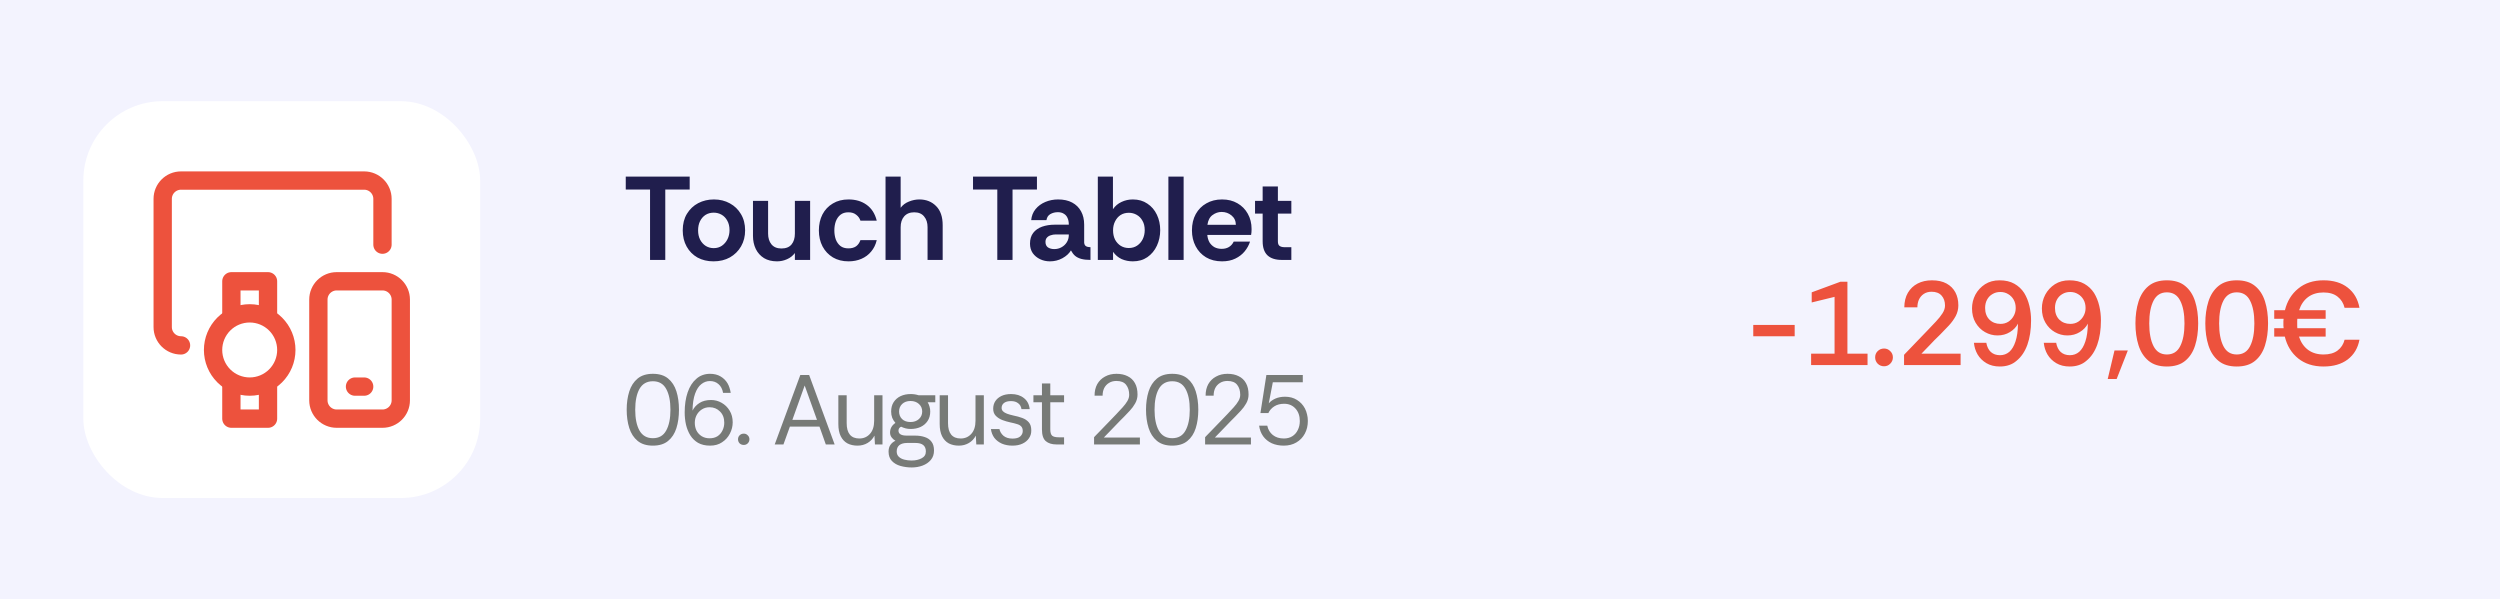 <svg width="1260" height="302" viewBox="0 0 1260 302" fill="none" xmlns="http://www.w3.org/2000/svg">
<rect width="1260" height="302" fill="#F3F3FE"/>
<rect x="42" y="51" width="200" height="200" rx="40" fill="white"/>
<path d="M91.231 174.077C86.133 174.077 82 169.944 82 164.846V100.231C82 95.133 86.133 91 91.231 91H183.538C188.637 91 192.769 95.133 192.769 100.231V123.308" stroke="#ED523D" stroke-width="9.231" stroke-linecap="round" stroke-linejoin="round"/>
<path d="M192.769 141.769H169.692C164.594 141.769 160.462 145.902 160.462 151V201.769C160.462 206.867 164.594 211 169.692 211H192.769C197.867 211 202 206.867 202 201.769V151C202 145.902 197.867 141.769 192.769 141.769Z" stroke="#ED523D" stroke-width="9.231" stroke-linecap="round" stroke-linejoin="round"/>
<path d="M178.923 194.846H183.538" stroke="#ED523D" stroke-width="9.231" stroke-linecap="round" stroke-linejoin="round"/>
<path d="M116.615 192.376V211H135.077V192.376" stroke="#ED523D" stroke-width="9.231" stroke-linejoin="round"/>
<path d="M116.615 160.393V141.769H135.077V160.393" stroke="#ED523D" stroke-width="9.231" stroke-linejoin="round"/>
<path d="M107.385 176.385C107.385 181.281 109.33 185.977 112.792 189.439C116.254 192.901 120.95 194.846 125.846 194.846C130.742 194.846 135.438 192.901 138.9 189.439C142.363 185.977 144.308 181.281 144.308 176.385C144.308 171.488 142.363 166.793 138.9 163.33C135.438 159.868 130.742 157.923 125.846 157.923C120.95 157.923 116.254 159.868 112.792 163.33C109.33 166.793 107.385 171.488 107.385 176.385Z" stroke="#ED523D" stroke-width="9.231"/>
<path d="M327.62 131V95.54H315.38V89H347.6V95.54H335.3V131H327.62ZM359.579 131.72C356.579 131.72 353.899 131.08 351.539 129.8C349.219 128.48 347.399 126.64 346.079 124.28C344.759 121.92 344.099 119.2 344.099 116.12C344.099 112.88 344.799 110.1 346.199 107.78C347.639 105.42 349.539 103.62 351.899 102.38C354.299 101.14 356.939 100.52 359.819 100.52C362.819 100.52 365.499 101.18 367.859 102.5C370.219 103.78 372.079 105.58 373.439 107.9C374.839 110.22 375.539 112.96 375.539 116.12C375.539 119.12 374.859 121.8 373.499 124.16C372.139 126.52 370.259 128.38 367.859 129.74C365.499 131.06 362.739 131.72 359.579 131.72ZM359.699 125.06C361.299 125.06 362.679 124.66 363.839 123.86C365.039 123.02 365.979 121.92 366.659 120.56C367.339 119.16 367.679 117.64 367.679 116C367.679 114.12 367.299 112.52 366.539 111.2C365.819 109.88 364.859 108.88 363.659 108.2C362.459 107.52 361.139 107.18 359.699 107.18C358.139 107.18 356.759 107.56 355.559 108.32C354.399 109.08 353.479 110.14 352.799 111.5C352.159 112.82 351.839 114.36 351.839 116.12C351.839 117.88 352.179 119.44 352.859 120.8C353.579 122.16 354.539 123.22 355.739 123.98C356.939 124.7 358.259 125.06 359.699 125.06ZM391.621 131.72C389.061 131.72 386.881 131.18 385.081 130.1C383.281 128.98 381.901 127.46 380.941 125.54C379.981 123.58 379.501 121.36 379.501 118.88V101.24H387.121V117.74C387.121 119.94 387.681 121.74 388.801 123.14C389.961 124.54 391.641 125.24 393.841 125.24C396.121 125.24 397.821 124.56 398.941 123.2C400.061 121.84 400.621 120.02 400.621 117.74V101.24H408.301V131H400.621V127.52C399.621 128.88 398.301 129.92 396.661 130.64C395.061 131.36 393.381 131.72 391.621 131.72ZM427.653 131.72C424.653 131.72 422.033 131.06 419.793 129.74C417.553 128.38 415.813 126.54 414.573 124.22C413.333 121.86 412.713 119.16 412.713 116.12C412.713 113.12 413.313 110.44 414.513 108.08C415.753 105.72 417.493 103.88 419.733 102.56C421.973 101.2 424.613 100.52 427.653 100.52C431.253 100.52 434.293 101.42 436.773 103.22C439.293 105.02 440.993 107.68 441.873 111.2H433.653C433.293 110.04 432.593 109.06 431.553 108.26C430.553 107.42 429.233 107 427.593 107C425.953 107 424.613 107.42 423.573 108.26C422.533 109.1 421.753 110.22 421.233 111.62C420.753 112.98 420.513 114.48 420.513 116.12C420.513 117.76 420.753 119.28 421.233 120.68C421.753 122.04 422.533 123.14 423.573 123.98C424.613 124.78 425.953 125.18 427.593 125.18C429.153 125.18 430.433 124.84 431.433 124.16C432.433 123.44 433.173 122.4 433.653 121.04H441.873C441.353 123.28 440.413 125.2 439.053 126.8C437.733 128.4 436.093 129.62 434.133 130.46C432.213 131.3 430.053 131.72 427.653 131.72ZM446.309 131V89H453.929V104.72C454.969 103.32 456.349 102.28 458.069 101.6C459.829 100.88 461.589 100.52 463.349 100.52C466.789 100.52 469.609 101.64 471.809 103.88C474.009 106.08 475.109 109.28 475.109 113.48V131H467.489V114.5C467.489 112.26 466.909 110.46 465.749 109.1C464.629 107.7 462.969 107 460.769 107C458.569 107 456.869 107.7 455.669 109.1C454.509 110.46 453.929 112.26 453.929 114.5V131H446.309ZM502.64 131V95.54H490.4V89H522.62V95.54H510.32V131H502.64ZM529.14 131.72C527.38 131.72 525.74 131.36 524.22 130.64C522.7 129.92 521.46 128.9 520.5 127.58C519.58 126.22 519.12 124.62 519.12 122.78C519.12 120.58 519.66 118.78 520.74 117.38C521.82 115.98 523.3 114.94 525.18 114.26C527.1 113.58 529.24 113.24 531.6 113.24H538.68C538.68 111.88 538.46 110.74 538.02 109.82C537.62 108.9 537 108.2 536.16 107.72C535.36 107.2 534.36 106.94 533.16 106.94C531.76 106.94 530.5 107.26 529.38 107.9C528.3 108.5 527.64 109.52 527.4 110.96H519.72C519.92 108.8 520.66 106.94 521.94 105.38C523.22 103.82 524.86 102.62 526.86 101.78C528.86 100.94 531 100.52 533.28 100.52C536.08 100.52 538.44 101.04 540.36 102.08C542.32 103.12 543.82 104.6 544.86 106.52C545.9 108.4 546.42 110.64 546.42 113.24V122.3C546.5 123.18 546.82 123.78 547.38 124.1C547.94 124.42 548.68 124.58 549.6 124.58V131C547.72 131 546.14 130.82 544.86 130.46C543.62 130.1 542.6 129.58 541.8 128.9C541 128.18 540.32 127.28 539.76 126.2C538.84 127.76 537.4 129.08 535.44 130.16C533.52 131.2 531.42 131.72 529.14 131.72ZM531.36 125.54C532.68 125.54 533.88 125.24 534.96 124.64C536.08 124.04 536.98 123.2 537.66 122.12C538.34 121.04 538.68 119.8 538.68 118.4V118.16H532.08C531.2 118.16 530.36 118.3 529.56 118.58C528.76 118.82 528.12 119.22 527.64 119.78C527.16 120.3 526.92 121.02 526.92 121.94C526.92 123.18 527.34 124.1 528.18 124.7C529.06 125.26 530.12 125.54 531.36 125.54ZM570.942 131.72C568.942 131.72 567.062 131.34 565.302 130.58C563.582 129.78 562.142 128.56 560.982 126.92V131H553.302V89H560.922V105.44C562.042 103.8 563.482 102.58 565.242 101.78C567.002 100.94 568.902 100.52 570.942 100.52C573.782 100.52 576.222 101.22 578.262 102.62C580.342 103.98 581.942 105.84 583.062 108.2C584.182 110.52 584.742 113.12 584.742 116C584.742 118.84 584.182 121.46 583.062 123.86C581.942 126.26 580.342 128.18 578.262 129.62C576.222 131.02 573.782 131.72 570.942 131.72ZM568.902 125C570.502 125 571.902 124.6 573.102 123.8C574.302 123 575.242 121.92 575.922 120.56C576.602 119.16 576.942 117.64 576.942 116C576.942 114.12 576.562 112.54 575.802 111.26C575.082 109.94 574.102 108.94 572.862 108.26C571.662 107.58 570.342 107.24 568.902 107.24C567.342 107.24 565.962 107.62 564.762 108.38C563.602 109.14 562.682 110.2 562.002 111.56C561.322 112.88 560.982 114.4 560.982 116.12C560.982 117.88 561.322 119.44 562.002 120.8C562.722 122.12 563.682 123.16 564.882 123.92C566.082 124.64 567.422 125 568.902 125ZM588.868 131V89H596.548V131H588.868ZM615.92 131.72C612.8 131.72 610.1 131.04 607.82 129.68C605.58 128.32 603.84 126.46 602.6 124.1C601.36 121.74 600.74 119.08 600.74 116.12C600.74 112.96 601.38 110.22 602.66 107.9C603.94 105.58 605.72 103.78 608 102.5C610.28 101.18 612.92 100.52 615.92 100.52C618.88 100.52 621.46 101.16 623.66 102.44C625.9 103.72 627.64 105.48 628.88 107.72C630.16 109.96 630.8 112.54 630.8 115.46C630.8 115.98 630.78 116.5 630.74 117.02C630.7 117.5 630.64 117.96 630.56 118.4H608.48C608.6 119.8 608.96 121.04 609.56 122.12C610.2 123.16 611.04 123.98 612.08 124.58C613.16 125.14 614.38 125.42 615.74 125.42C617.14 125.42 618.34 125.12 619.34 124.52C620.38 123.92 621.2 123 621.8 121.76H630.02C629.46 123.52 628.56 125.16 627.32 126.68C626.08 128.2 624.5 129.42 622.58 130.34C620.7 131.26 618.48 131.72 615.92 131.72ZM608.54 113.3H622.88C622.84 111.3 622.1 109.72 620.66 108.56C619.26 107.4 617.6 106.82 615.68 106.82C614.04 106.82 612.52 107.34 611.12 108.38C609.72 109.38 608.86 111.02 608.54 113.3ZM646.037 131C642.837 131 640.417 130.22 638.777 128.66C637.177 127.1 636.377 124.76 636.377 121.64V107.66H632.537V101.24H636.377V93.98H644.057V101.24H650.837V107.66H644.057V121.7C644.057 122.82 644.357 123.58 644.957 123.98C645.557 124.38 646.337 124.58 647.297 124.58H650.837V131H646.037Z" fill="#201E4D"/>
<path d="M883.641 169.48V163.78H904.521V169.48H883.641ZM912.799 184V178.24H924.619V149.62L913.099 152.44V147.34L927.559 142H931.099V178.24H941.239V184H912.799ZM949.574 184.6C948.294 184.6 947.214 184.16 946.334 183.28C945.494 182.4 945.074 181.34 945.074 180.1C945.074 178.86 945.494 177.82 946.334 176.98C947.214 176.1 948.294 175.66 949.574 175.66C950.814 175.66 951.854 176.1 952.694 176.98C953.574 177.82 954.014 178.86 954.014 180.1C954.014 181.34 953.574 182.4 952.694 183.28C951.854 184.16 950.814 184.6 949.574 184.6ZM959.643 184V178.84C959.643 178.84 959.863 178.6 960.303 178.12C960.783 177.6 961.423 176.94 962.223 176.14C963.023 175.3 963.923 174.36 964.923 173.32C965.923 172.28 966.943 171.22 967.983 170.14C969.063 169.02 970.103 167.94 971.103 166.9C972.783 165.18 974.303 163.58 975.663 162.1C977.063 160.62 978.183 159.22 979.023 157.9C979.863 156.58 980.283 155.28 980.283 154C980.283 151.92 979.703 150.24 978.543 148.96C977.383 147.68 975.723 147.04 973.563 147.04C972.003 147.04 970.683 147.4 969.603 148.12C968.523 148.84 967.703 149.8 967.143 151C966.623 152.16 966.363 153.46 966.363 154.9H959.763C959.803 152.02 960.403 149.58 961.563 147.58C962.763 145.54 964.403 143.98 966.483 142.9C968.563 141.82 970.963 141.28 973.683 141.28C976.643 141.28 979.103 141.82 981.063 142.9C983.023 143.98 984.503 145.46 985.503 147.34C986.503 149.22 987.003 151.4 987.003 153.88C987.003 155.8 986.563 157.6 985.683 159.28C984.803 160.92 983.663 162.5 982.263 164.02C980.863 165.54 979.383 167.08 977.823 168.64C976.863 169.56 975.923 170.48 975.003 171.4C974.123 172.32 973.283 173.2 972.483 174.04C971.683 174.84 970.983 175.56 970.383 176.2C969.783 176.84 969.303 177.34 968.943 177.7C968.583 178.06 968.403 178.24 968.403 178.24H988.143V184H959.643ZM1007.94 184.72C1005.3 184.72 1003.04 184.16 1001.16 183.04C999.278 181.92 997.798 180.46 996.718 178.66C995.678 176.86 995.058 174.9 994.858 172.78H1001.1C1001.46 174.78 1002.22 176.32 1003.38 177.4C1004.58 178.48 1006.12 179.02 1008 179.02C1009.8 179.02 1011.36 178.46 1012.68 177.34C1014 176.18 1015.04 174.44 1015.8 172.12C1016.6 169.76 1017.02 166.76 1017.06 163.12C1016.18 164.84 1014.82 166.26 1012.98 167.38C1011.18 168.5 1009.1 169.06 1006.74 169.06C1004.5 169.06 1002.4 168.5 1000.44 167.38C998.478 166.26 996.898 164.68 995.698 162.64C994.498 160.6 993.898 158.2 993.898 155.44C993.898 153 994.458 150.7 995.578 148.54C996.738 146.38 998.358 144.62 1000.44 143.26C1002.52 141.94 1004.96 141.28 1007.76 141.28C1010.72 141.28 1013.22 141.86 1015.26 143.02C1017.3 144.18 1018.94 145.72 1020.18 147.64C1021.38 149.6 1022.26 151.78 1022.82 154.18C1023.38 156.58 1023.66 159.02 1023.66 161.5C1023.66 166.18 1023.04 170.26 1021.8 173.74C1020.56 177.18 1018.76 179.86 1016.4 181.78C1015.28 182.78 1014 183.52 1012.56 184C1011.16 184.48 1009.62 184.72 1007.94 184.72ZM1008.24 163.24C1009.72 163.24 1011.04 162.88 1012.2 162.16C1013.36 161.4 1014.26 160.42 1014.9 159.22C1015.58 158.02 1015.92 156.7 1015.92 155.26C1015.92 153.66 1015.58 152.26 1014.9 151.06C1014.22 149.86 1013.3 148.92 1012.14 148.24C1010.98 147.52 1009.66 147.16 1008.18 147.16C1006.66 147.16 1005.32 147.52 1004.16 148.24C1003 148.92 1002.1 149.86 1001.46 151.06C1000.82 152.26 1000.5 153.64 1000.5 155.2C1000.5 157.64 1001.22 159.6 1002.66 161.08C1004.14 162.52 1006 163.24 1008.24 163.24ZM1043.15 184.72C1040.51 184.72 1038.25 184.16 1036.37 183.04C1034.49 181.92 1033.01 180.46 1031.93 178.66C1030.89 176.86 1030.27 174.9 1030.07 172.78H1036.31C1036.67 174.78 1037.43 176.32 1038.59 177.4C1039.79 178.48 1041.33 179.02 1043.21 179.02C1045.01 179.02 1046.57 178.46 1047.89 177.34C1049.21 176.18 1050.25 174.44 1051.01 172.12C1051.81 169.76 1052.23 166.76 1052.27 163.12C1051.39 164.84 1050.03 166.26 1048.19 167.38C1046.39 168.5 1044.31 169.06 1041.95 169.06C1039.71 169.06 1037.61 168.5 1035.65 167.38C1033.69 166.26 1032.11 164.68 1030.91 162.64C1029.71 160.6 1029.11 158.2 1029.11 155.44C1029.11 153 1029.67 150.7 1030.79 148.54C1031.95 146.38 1033.57 144.62 1035.65 143.26C1037.73 141.94 1040.17 141.28 1042.97 141.28C1045.93 141.28 1048.43 141.86 1050.47 143.02C1052.51 144.18 1054.15 145.72 1055.39 147.64C1056.59 149.6 1057.47 151.78 1058.03 154.18C1058.59 156.58 1058.87 159.02 1058.87 161.5C1058.87 166.18 1058.25 170.26 1057.01 173.74C1055.77 177.18 1053.97 179.86 1051.61 181.78C1050.49 182.78 1049.21 183.52 1047.77 184C1046.37 184.48 1044.83 184.72 1043.15 184.72ZM1043.45 163.24C1044.93 163.24 1046.25 162.88 1047.41 162.16C1048.57 161.4 1049.47 160.42 1050.11 159.22C1050.79 158.02 1051.13 156.7 1051.13 155.26C1051.13 153.66 1050.79 152.26 1050.11 151.06C1049.43 149.86 1048.51 148.92 1047.35 148.24C1046.19 147.52 1044.87 147.16 1043.39 147.16C1041.87 147.16 1040.53 147.52 1039.37 148.24C1038.21 148.92 1037.31 149.86 1036.67 151.06C1036.03 152.26 1035.71 153.64 1035.71 155.2C1035.71 157.64 1036.43 159.6 1037.87 161.08C1039.35 162.52 1041.21 163.24 1043.45 163.24ZM1062.29 191.02L1065.71 176.62H1072.43L1066.79 191.02H1062.29ZM1092.1 184.72C1088.26 184.72 1085.18 183.76 1082.86 181.84C1080.54 179.92 1078.86 177.32 1077.82 174.04C1076.78 170.76 1076.26 167.08 1076.26 163C1076.26 158.92 1076.78 155.24 1077.82 151.96C1078.86 148.68 1080.54 146.08 1082.86 144.16C1085.18 142.24 1088.26 141.28 1092.1 141.28C1095.94 141.28 1099 142.22 1101.28 144.1C1103.6 145.98 1105.28 148.56 1106.32 151.84C1107.36 155.12 1107.88 158.84 1107.88 163C1107.88 167.16 1107.36 170.88 1106.32 174.16C1105.28 177.44 1103.6 180.02 1101.28 181.9C1099 183.78 1095.94 184.72 1092.1 184.72ZM1092.1 178.66C1095.18 178.66 1097.42 177.26 1098.82 174.46C1100.26 171.66 1100.98 167.84 1100.98 163C1100.98 158.16 1100.26 154.34 1098.82 151.54C1097.42 148.74 1095.18 147.34 1092.1 147.34C1089.06 147.34 1086.82 148.74 1085.38 151.54C1083.94 154.34 1083.22 158.16 1083.22 163C1083.22 167.84 1083.94 171.66 1085.38 174.46C1086.82 177.26 1089.06 178.66 1092.1 178.66ZM1127.32 184.72C1123.48 184.72 1120.4 183.76 1118.08 181.84C1115.76 179.92 1114.08 177.32 1113.04 174.04C1112 170.76 1111.48 167.08 1111.48 163C1111.48 158.92 1112 155.24 1113.04 151.96C1114.08 148.68 1115.76 146.08 1118.08 144.16C1120.4 142.24 1123.48 141.28 1127.32 141.28C1131.16 141.28 1134.22 142.22 1136.5 144.1C1138.82 145.98 1140.5 148.56 1141.54 151.84C1142.58 155.12 1143.1 158.84 1143.1 163C1143.1 167.16 1142.58 170.88 1141.54 174.16C1140.5 177.44 1138.82 180.02 1136.5 181.9C1134.22 183.78 1131.16 184.72 1127.32 184.72ZM1127.32 178.66C1130.4 178.66 1132.64 177.26 1134.04 174.46C1135.48 171.66 1136.2 167.84 1136.2 163C1136.2 158.16 1135.48 154.34 1134.04 151.54C1132.64 148.74 1130.4 147.34 1127.32 147.34C1124.28 147.34 1122.04 148.74 1120.6 151.54C1119.16 154.34 1118.44 158.16 1118.44 163C1118.44 167.84 1119.16 171.66 1120.6 174.46C1122.04 177.26 1124.28 178.66 1127.32 178.66ZM1171.05 184.72C1165.93 184.72 1161.67 183.36 1158.27 180.64C1154.91 177.92 1152.67 174.26 1151.55 169.66H1146.21V165.4H1150.95C1150.91 165 1150.87 164.6 1150.83 164.2C1150.83 163.8 1150.83 163.42 1150.83 163.06C1150.83 162.62 1150.83 162.2 1150.83 161.8C1150.87 161.4 1150.91 161.02 1150.95 160.66H1146.21V156.34H1151.61C1152.73 151.78 1154.97 148.14 1158.33 145.42C1161.69 142.66 1165.93 141.28 1171.05 141.28C1176.05 141.28 1180.11 142.5 1183.23 144.94C1186.39 147.38 1188.37 150.78 1189.17 155.14H1181.67C1181.11 152.78 1179.93 150.9 1178.13 149.5C1176.37 148.1 1174.01 147.4 1171.05 147.4C1167.97 147.4 1165.37 148.18 1163.25 149.74C1161.17 151.3 1159.67 153.5 1158.75 156.34H1172.13V160.66H1157.85C1157.81 161.02 1157.79 161.4 1157.79 161.8C1157.79 162.2 1157.79 162.62 1157.79 163.06C1157.79 163.46 1157.79 163.86 1157.79 164.26C1157.79 164.66 1157.81 165.04 1157.85 165.4H1172.13V169.66H1158.69C1159.61 172.5 1161.13 174.72 1163.25 176.32C1165.37 177.88 1167.97 178.66 1171.05 178.66C1174.01 178.66 1176.37 178 1178.13 176.68C1179.93 175.32 1181.11 173.5 1181.67 171.22H1189.17C1188.37 175.46 1186.39 178.78 1183.23 181.18C1180.11 183.54 1176.05 184.72 1171.05 184.72Z" fill="#ED523D"/>
<path d="M329.05 224.6C325.85 224.6 323.283 223.8 321.35 222.2C319.417 220.6 318.017 218.433 317.15 215.7C316.283 212.967 315.85 209.9 315.85 206.5C315.85 203.1 316.283 200.033 317.15 197.3C318.017 194.567 319.417 192.4 321.35 190.8C323.283 189.2 325.85 188.4 329.05 188.4C332.25 188.4 334.8 189.183 336.7 190.75C338.633 192.317 340.033 194.467 340.9 197.2C341.767 199.933 342.2 203.033 342.2 206.5C342.2 209.967 341.767 213.067 340.9 215.8C340.033 218.533 338.633 220.683 336.7 222.25C334.8 223.817 332.25 224.6 329.05 224.6ZM329.05 220.85C332.117 220.85 334.35 219.567 335.75 217C337.183 214.433 337.9 210.933 337.9 206.5C337.9 202.067 337.183 198.567 335.75 196C334.35 193.433 332.117 192.15 329.05 192.15C326.017 192.15 323.767 193.433 322.3 196C320.867 198.567 320.15 202.067 320.15 206.5C320.15 210.933 320.867 214.433 322.3 217C323.767 219.567 326.017 220.85 329.05 220.85ZM357.88 224.6C355.514 224.6 353.497 224.133 351.83 223.2C350.197 222.233 348.88 220.95 347.88 219.35C346.914 217.75 346.197 215.967 345.73 214C345.297 212 345.08 209.967 345.08 207.9C345.08 204.033 345.58 200.65 346.58 197.75C347.58 194.817 349.047 192.533 350.98 190.9C351.914 190.067 352.947 189.45 354.08 189.05C355.247 188.617 356.497 188.4 357.83 188.4C359.897 188.4 361.664 188.833 363.13 189.7C364.63 190.567 365.814 191.733 366.68 193.2C367.114 193.933 367.447 194.7 367.68 195.5C367.947 196.3 368.147 197.133 368.28 198H364.43C364.097 196.1 363.33 194.633 362.13 193.6C360.964 192.567 359.514 192.05 357.78 192.05C356.214 192.05 354.78 192.567 353.48 193.6C352.18 194.6 351.13 196.2 350.33 198.4C349.53 200.567 349.097 203.417 349.03 206.95C349.797 205.383 350.964 204.1 352.53 203.1C354.097 202.1 356.047 201.6 358.38 201.6C360.28 201.6 362.047 202.067 363.68 203C365.347 203.933 366.697 205.25 367.73 206.95C368.764 208.65 369.28 210.617 369.28 212.85C369.28 214.817 368.814 216.7 367.88 218.5C366.98 220.3 365.664 221.767 363.93 222.9C362.264 224.033 360.247 224.6 357.88 224.6ZM357.63 220.9C359.197 220.9 360.53 220.55 361.63 219.85C362.73 219.117 363.564 218.15 364.13 216.95C364.73 215.75 365.03 214.45 365.03 213.05C365.03 210.683 364.314 208.8 362.88 207.4C361.48 205.967 359.73 205.25 357.63 205.25C356.164 205.25 354.864 205.617 353.73 206.35C352.597 207.083 351.714 208.05 351.08 209.25C350.48 210.417 350.18 211.7 350.18 213.1C350.18 214.567 350.48 215.9 351.08 217.1C351.714 218.267 352.597 219.2 353.73 219.9C354.864 220.567 356.164 220.9 357.63 220.9ZM374.861 224.25C374.028 224.25 373.328 223.983 372.761 223.45C372.228 222.883 371.961 222.2 371.961 221.4C371.961 220.6 372.228 219.933 372.761 219.4C373.328 218.833 374.028 218.55 374.861 218.55C375.661 218.55 376.328 218.833 376.861 219.4C377.428 219.933 377.711 220.6 377.711 221.4C377.711 222.2 377.428 222.883 376.861 223.45C376.328 223.983 375.661 224.25 374.861 224.25ZM390.459 224L403.359 189H407.809L420.659 224H416.209L413.009 215H398.109L394.859 224H390.459ZM399.359 211.6H411.759L405.559 194.3L399.359 211.6ZM432.175 224.6C430.242 224.6 428.542 224.217 427.075 223.45C425.642 222.65 424.525 221.45 423.725 219.85C422.925 218.217 422.525 216.167 422.525 213.7V199.2H426.725V213.25C426.725 215.817 427.258 217.75 428.325 219.05C429.392 220.35 430.992 221 433.125 221C435.258 221 437.025 220.233 438.425 218.7C439.858 217.133 440.575 214.917 440.575 212.05V199.2H444.775V224H440.975L440.725 219.55C439.925 221.117 438.775 222.35 437.275 223.25C435.775 224.15 434.075 224.6 432.175 224.6ZM459.538 235.6C457.572 235.6 455.688 235.35 453.888 234.85C452.088 234.35 450.622 233.5 449.488 232.3C448.388 231.133 447.838 229.567 447.838 227.6C447.838 226.233 448.155 225.1 448.788 224.2C449.422 223.3 450.255 222.617 451.288 222.15C450.488 221.683 449.838 221.1 449.338 220.4C448.838 219.7 448.588 218.9 448.588 218C448.588 216 449.488 214.383 451.288 213.15C450.622 212.383 450.088 211.533 449.688 210.6C449.322 209.633 449.138 208.567 449.138 207.4C449.138 205.567 449.555 204 450.388 202.7C451.255 201.367 452.422 200.35 453.888 199.65C455.388 198.95 457.088 198.6 458.988 198.6C460.388 198.6 461.705 198.8 462.938 199.2H471.388V202.75H467.538C467.972 203.417 468.288 204.15 468.488 204.95C468.722 205.717 468.838 206.533 468.838 207.4C468.838 209.3 468.388 210.9 467.488 212.2C466.622 213.5 465.438 214.5 463.938 215.2C462.472 215.867 460.822 216.2 458.988 216.2C458.055 216.2 457.205 216.1 456.438 215.9C455.672 215.7 454.905 215.417 454.138 215.05C453.272 215.483 452.838 216.15 452.838 217.05C452.838 218.717 454.238 219.55 457.038 219.55H461.188C463.055 219.55 464.705 219.8 466.138 220.3C467.572 220.767 468.688 221.55 469.488 222.65C470.322 223.717 470.738 225.183 470.738 227.05C470.738 228.95 470.205 230.533 469.138 231.8C468.072 233.067 466.688 234.017 464.988 234.65C463.288 235.283 461.472 235.6 459.538 235.6ZM459.438 232.1C461.438 232.1 463.138 231.717 464.538 230.95C465.938 230.217 466.638 229.083 466.638 227.55C466.638 224.683 464.905 223.25 461.438 223.25H457.188C455.555 223.25 454.272 223.6 453.338 224.3C452.405 225.033 451.938 226.117 451.938 227.55C451.938 228.65 452.288 229.533 452.988 230.2C453.688 230.867 454.605 231.35 455.738 231.65C456.872 231.95 458.105 232.1 459.438 232.1ZM458.888 212.7C460.622 212.7 462.038 212.2 463.138 211.2C464.238 210.2 464.788 208.933 464.788 207.4C464.788 205.867 464.238 204.6 463.138 203.6C462.038 202.6 460.622 202.1 458.888 202.1C457.155 202.1 455.755 202.6 454.688 203.6C453.655 204.6 453.138 205.867 453.138 207.4C453.138 208.933 453.638 210.2 454.638 211.2C455.672 212.2 457.088 212.7 458.888 212.7ZM483.253 224.6C481.32 224.6 479.62 224.217 478.153 223.45C476.72 222.65 475.603 221.45 474.803 219.85C474.003 218.217 473.603 216.167 473.603 213.7V199.2H477.803V213.25C477.803 215.817 478.336 217.75 479.403 219.05C480.47 220.35 482.07 221 484.203 221C486.336 221 488.103 220.233 489.503 218.7C490.936 217.133 491.653 214.917 491.653 212.05V199.2H495.853V224H492.053L491.803 219.55C491.003 221.117 489.853 222.35 488.353 223.25C486.853 224.15 485.153 224.6 483.253 224.6ZM510.266 224.6C508.3 224.6 506.533 224.267 504.966 223.6C503.4 222.9 502.133 221.933 501.166 220.7C500.233 219.433 499.65 217.95 499.416 216.25H503.716C503.983 217.55 504.666 218.683 505.766 219.65C506.9 220.583 508.416 221.05 510.316 221.05C512.083 221.05 513.383 220.683 514.216 219.95C515.05 219.183 515.466 218.283 515.466 217.25C515.466 216.25 515.216 215.483 514.716 214.95C514.25 214.417 513.55 214.017 512.616 213.75C511.716 213.45 510.6 213.167 509.266 212.9C507.866 212.6 506.5 212.2 505.166 211.7C503.833 211.167 502.733 210.45 501.866 209.55C501 208.65 500.566 207.467 500.566 206C500.566 204.533 500.933 203.25 501.666 202.15C502.4 201.05 503.433 200.183 504.766 199.55C506.133 198.917 507.733 198.6 509.566 198.6C512.2 198.6 514.35 199.267 516.016 200.6C517.716 201.9 518.7 203.767 518.966 206.2H514.816C514.65 204.933 514.1 203.95 513.166 203.25C512.266 202.517 511.05 202.15 509.516 202.15C508.016 202.15 506.85 202.467 506.016 203.1C505.216 203.733 504.816 204.567 504.816 205.6C504.816 206.267 505.05 206.833 505.516 207.3C505.983 207.767 506.65 208.167 507.516 208.5C508.416 208.833 509.466 209.133 510.666 209.4C512.333 209.733 513.85 210.15 515.216 210.65C516.583 211.15 517.683 211.883 518.516 212.85C519.35 213.783 519.766 215.133 519.766 216.9C519.8 218.367 519.416 219.683 518.616 220.85C517.85 222.017 516.75 222.933 515.316 223.6C513.916 224.267 512.233 224.6 510.266 224.6ZM532.443 224C530.177 224 528.393 223.45 527.093 222.35C525.793 221.25 525.143 219.267 525.143 216.4V202.75H520.843V199.2H525.143V193.25H529.343V199.2H536.293V202.75H529.343V216.4C529.343 217.967 529.66 219.033 530.293 219.6C530.927 220.133 532.043 220.4 533.643 220.4H536.293V224H532.443ZM551.412 224V220.35C551.412 220.35 551.662 220.083 552.162 219.55C552.695 218.983 553.395 218.267 554.262 217.4C555.128 216.533 556.045 215.583 557.012 214.55C558.012 213.517 558.995 212.5 559.962 211.5C560.928 210.5 561.778 209.617 562.512 208.85C563.745 207.583 564.845 206.4 565.812 205.3C566.812 204.2 567.612 203.133 568.212 202.1C568.812 201.067 569.112 200.033 569.112 199C569.112 196.933 568.595 195.25 567.562 193.95C566.562 192.65 564.928 192 562.662 192C561.228 192 559.978 192.333 558.912 193C557.878 193.633 557.078 194.5 556.512 195.6C555.978 196.7 555.712 197.967 555.712 199.4H551.662C551.662 197.167 552.112 195.233 553.012 193.6C553.945 191.967 555.245 190.7 556.912 189.8C558.578 188.867 560.512 188.4 562.712 188.4C564.878 188.4 566.745 188.8 568.312 189.6C569.912 190.367 571.145 191.533 572.012 193.1C572.878 194.633 573.312 196.55 573.312 198.85C573.312 200.417 572.928 201.883 572.162 203.25C571.395 204.617 570.478 205.867 569.412 207C568.345 208.133 567.362 209.167 566.462 210.1C565.928 210.633 565.228 211.333 564.362 212.2C563.528 213.067 562.645 213.983 561.712 214.95C560.812 215.883 559.945 216.783 559.112 217.65C558.312 218.483 557.645 219.167 557.112 219.7C556.612 220.233 556.362 220.5 556.362 220.5H574.512V224H551.412ZM590.792 224.6C587.592 224.6 585.026 223.8 583.092 222.2C581.159 220.6 579.759 218.433 578.892 215.7C578.026 212.967 577.592 209.9 577.592 206.5C577.592 203.1 578.026 200.033 578.892 197.3C579.759 194.567 581.159 192.4 583.092 190.8C585.026 189.2 587.592 188.4 590.792 188.4C593.992 188.4 596.542 189.183 598.442 190.75C600.376 192.317 601.776 194.467 602.642 197.2C603.509 199.933 603.942 203.033 603.942 206.5C603.942 209.967 603.509 213.067 602.642 215.8C601.776 218.533 600.376 220.683 598.442 222.25C596.542 223.817 593.992 224.6 590.792 224.6ZM590.792 220.85C593.859 220.85 596.092 219.567 597.492 217C598.926 214.433 599.642 210.933 599.642 206.5C599.642 202.067 598.926 198.567 597.492 196C596.092 193.433 593.859 192.15 590.792 192.15C587.759 192.15 585.509 193.433 584.042 196C582.609 198.567 581.892 202.067 581.892 206.5C581.892 210.933 582.609 214.433 584.042 217C585.509 219.567 587.759 220.85 590.792 220.85ZM607.373 224V220.35C607.373 220.35 607.623 220.083 608.123 219.55C608.656 218.983 609.356 218.267 610.223 217.4C611.089 216.533 612.006 215.583 612.973 214.55C613.973 213.517 614.956 212.5 615.923 211.5C616.889 210.5 617.739 209.617 618.473 208.85C619.706 207.583 620.806 206.4 621.773 205.3C622.773 204.2 623.573 203.133 624.173 202.1C624.773 201.067 625.073 200.033 625.073 199C625.073 196.933 624.556 195.25 623.523 193.95C622.523 192.65 620.889 192 618.623 192C617.189 192 615.939 192.333 614.873 193C613.839 193.633 613.039 194.5 612.473 195.6C611.939 196.7 611.673 197.967 611.673 199.4H607.623C607.623 197.167 608.073 195.233 608.973 193.6C609.906 191.967 611.206 190.7 612.873 189.8C614.539 188.867 616.473 188.4 618.673 188.4C620.839 188.4 622.706 188.8 624.273 189.6C625.873 190.367 627.106 191.533 627.973 193.1C628.839 194.633 629.273 196.55 629.273 198.85C629.273 200.417 628.889 201.883 628.123 203.25C627.356 204.617 626.439 205.867 625.373 207C624.306 208.133 623.323 209.167 622.423 210.1C621.889 210.633 621.189 211.333 620.323 212.2C619.489 213.067 618.606 213.983 617.673 214.95C616.773 215.883 615.906 216.783 615.073 217.65C614.273 218.483 613.606 219.167 613.073 219.7C612.573 220.233 612.323 220.5 612.323 220.5H630.473V224H607.373ZM647.003 224.6C644.77 224.6 642.753 224.2 640.953 223.4C639.186 222.567 637.753 221.4 636.653 219.9C635.553 218.367 634.87 216.583 634.603 214.55H638.703C639.103 216.483 640.036 218.05 641.503 219.25C642.97 220.417 644.82 221 647.053 221C648.72 221 650.153 220.617 651.353 219.85C652.553 219.083 653.47 218.033 654.103 216.7C654.77 215.367 655.103 213.867 655.103 212.2C655.103 209.6 654.37 207.5 652.903 205.9C651.436 204.3 649.536 203.5 647.203 203.5C645.27 203.5 643.62 203.933 642.253 204.8C640.886 205.667 639.886 206.8 639.253 208.2H635.253L638.253 189H656.603V192.65H641.503L639.453 203.3C640.253 202.333 641.353 201.533 642.753 200.9C644.186 200.267 645.82 199.95 647.653 199.95C649.953 199.95 651.953 200.483 653.653 201.55C655.386 202.617 656.736 204.067 657.703 205.9C658.17 206.833 658.52 207.817 658.753 208.85C659.02 209.883 659.153 210.983 659.153 212.15C659.153 214.583 658.636 216.733 657.603 218.6C656.603 220.467 655.186 221.933 653.353 223C651.553 224.067 649.436 224.6 647.003 224.6Z" fill="#777A77"/>
</svg>
